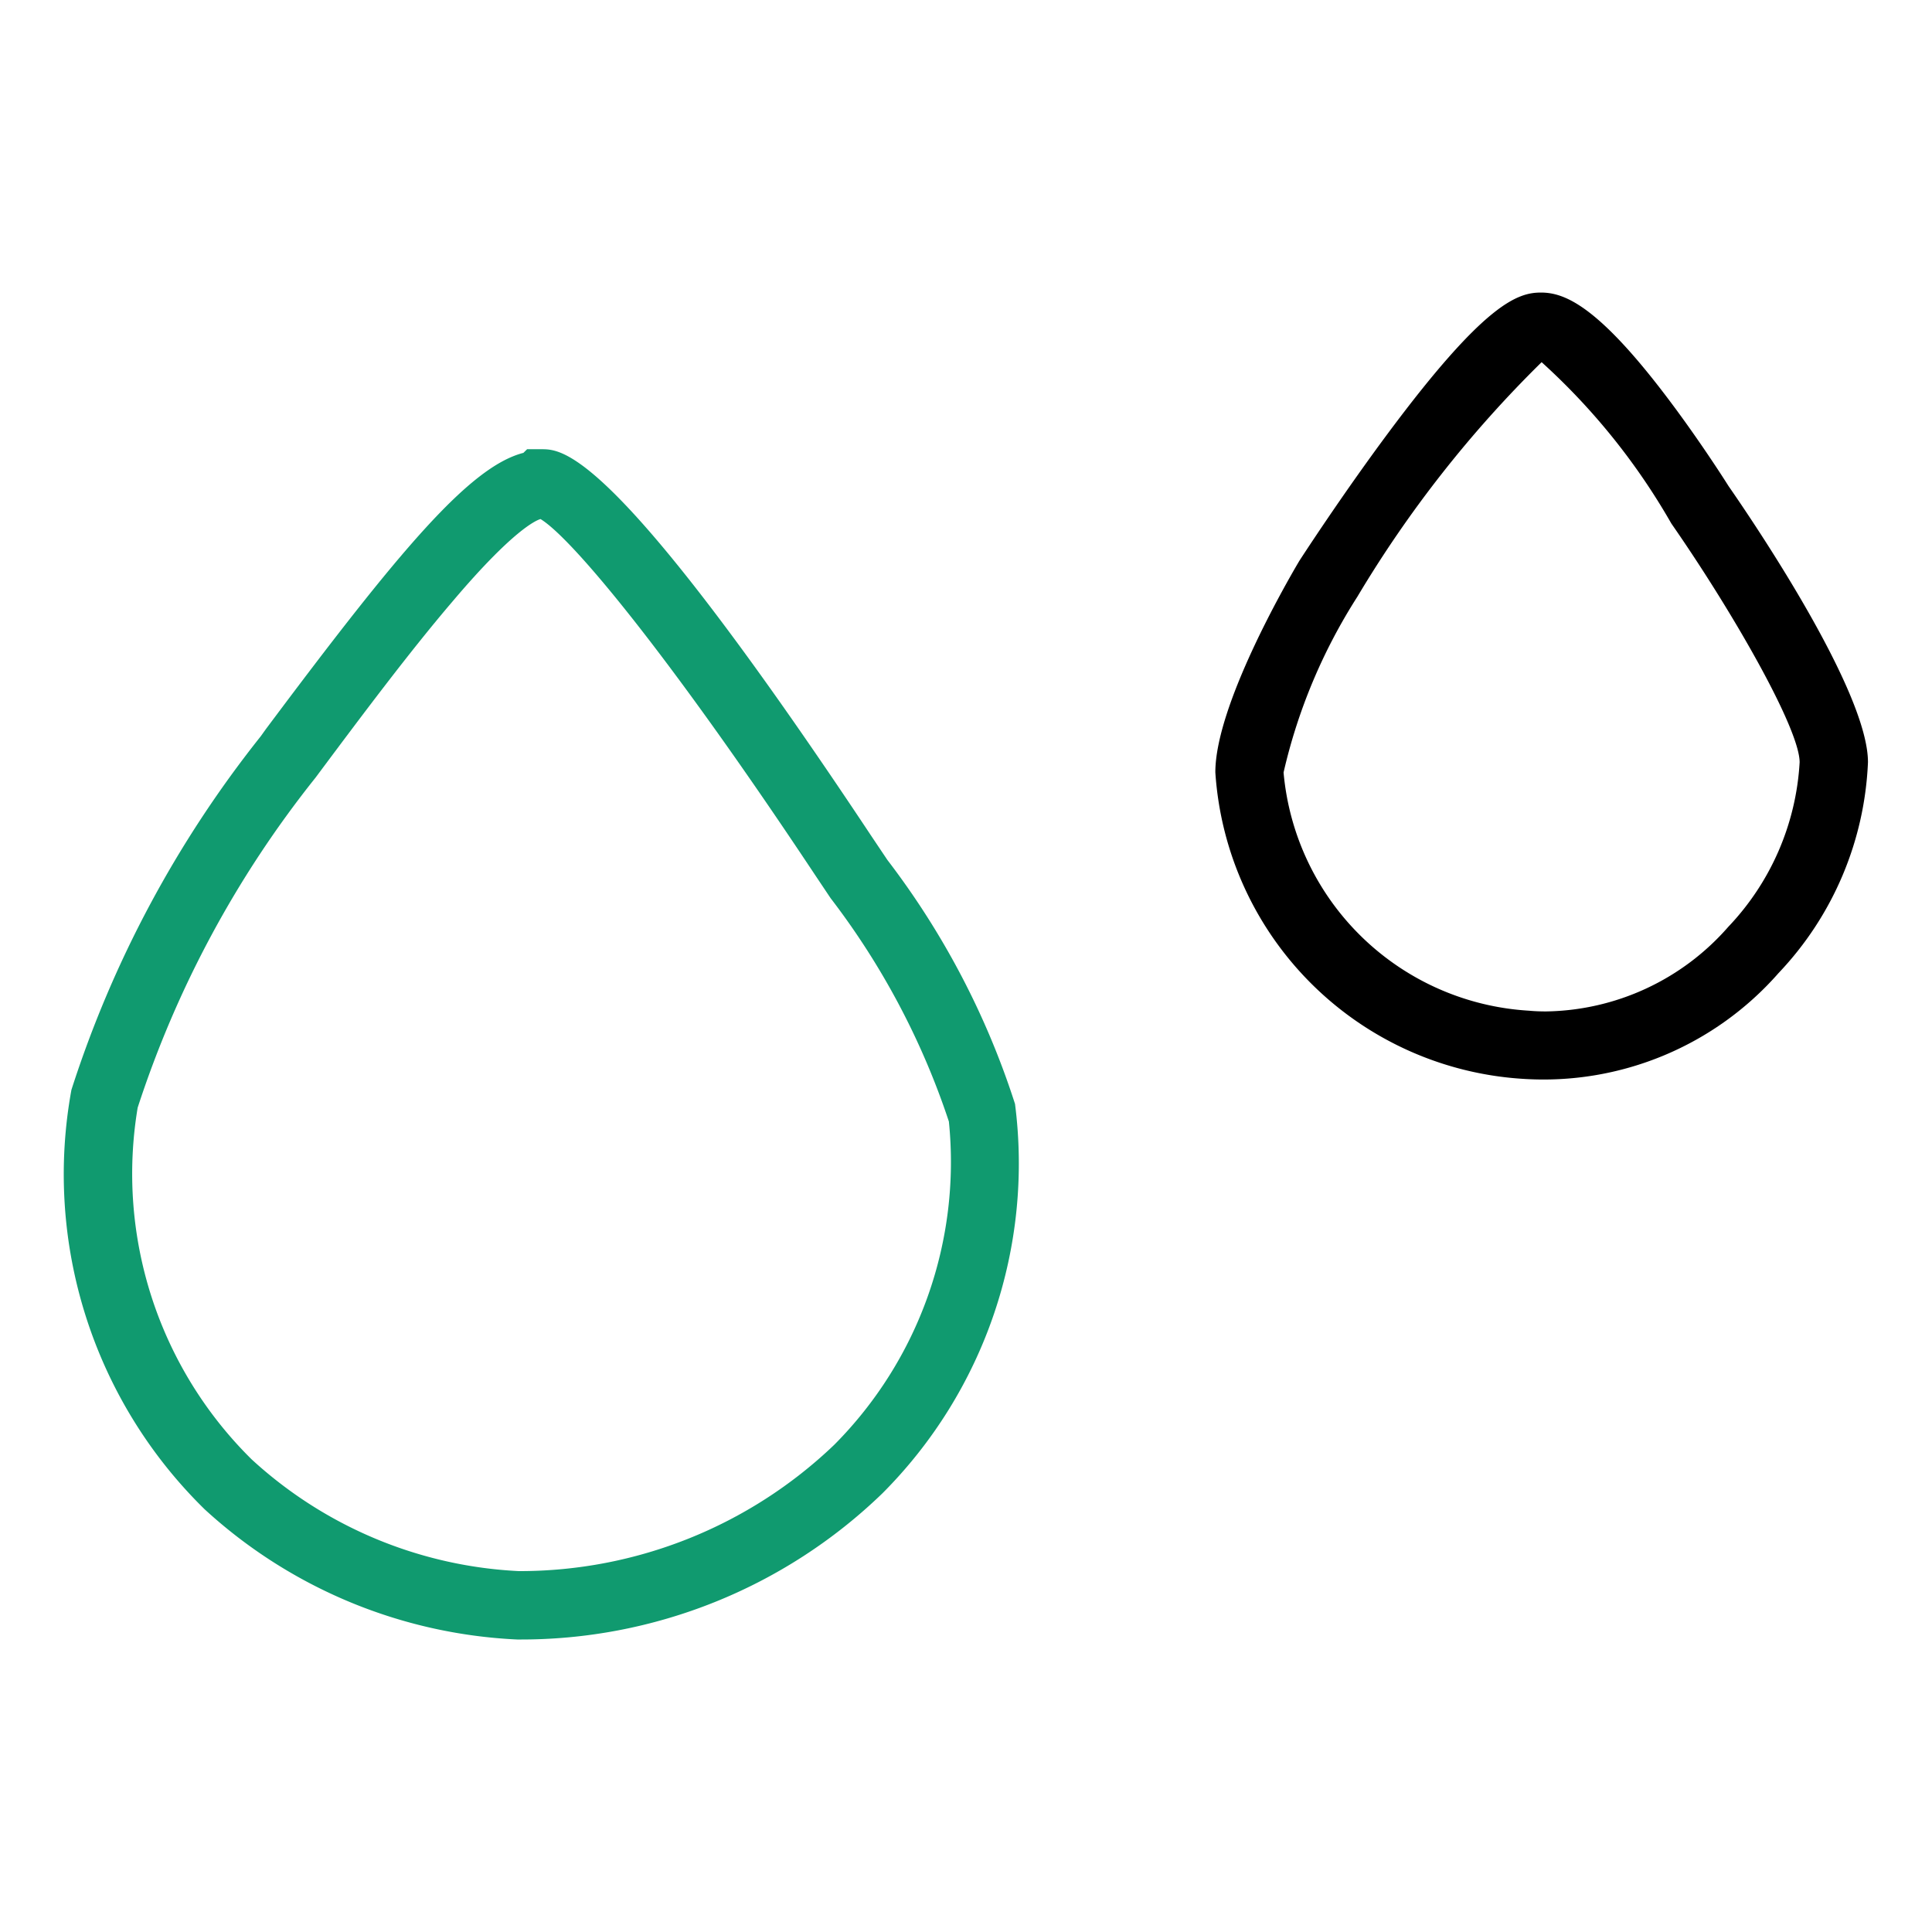 <?xml version="1.0" encoding="UTF-8"?> <svg xmlns="http://www.w3.org/2000/svg" xmlns:xlink="http://www.w3.org/1999/xlink" width="35" height="35" viewBox="0 0 35 35"><defs><clipPath id="clip-picto-eau"><rect width="35" height="35"></rect></clipPath></defs><g id="picto-eau" clip-path="url(#clip-picto-eau)"><g id="gestion-infiltrations" transform="translate(-6.101 -16.728)"><g id="gouttes" transform="translate(7.26 22.028)"><path id="Tracé_4199" data-name="Tracé 4199" d="M15.111,21.62h.257c.4,0,1.328,0,5.983,7.013l.287.428a14.625,14.625,0,0,1,2.312,4.42,8.458,8.458,0,0,1-2.4,7.052,9.412,9.412,0,0,1-6.6,2.65h-.019A8.986,8.986,0,0,1,9.27,40.825a8.493,8.493,0,0,1-2.414-7.6,20.2,20.2,0,0,1,3.426-6.4l.1-.139c2.408-3.223,3.682-4.747,4.662-5Zm-.149,20.324a8.24,8.24,0,0,0,5.714-2.289A7.265,7.265,0,0,0,22.752,33.8a13.761,13.761,0,0,0-2.143-4.047l-.289-.432c-2.652-3.995-4.4-6.093-4.966-6.436-.082.024-.5.2-1.6,1.5-.774.907-1.623,2.042-2.371,3.044l-.105.141a18.994,18.994,0,0,0-3.222,5.978,7.266,7.266,0,0,0,2.065,6.372A7.705,7.705,0,0,0,14.962,41.944Z" transform="translate(-6.721 -18.782)" fill="#109a6f"></path><path id="Tracé_4200" data-name="Tracé 4200" d="M21.662,20.39c.416,0,1.009.221,2.255,1.859.59.775,1.076,1.538,1.145,1.648.441.635,2.525,3.705,2.525,5a5.9,5.9,0,0,1-1.618,3.819,5.665,5.665,0,0,1-4.605,1.92,5.954,5.954,0,0,1-5.6-5.555c0-1.193,1.263-3.393,1.516-3.821l.013-.021c.031-.047.759-1.172,1.612-2.318C20.643,20.586,21.24,20.39,21.662,20.39Zm.094,13.023a4.469,4.469,0,0,0,3.3-1.532A4.709,4.709,0,0,0,26.349,28.9c0-.606-1.2-2.707-2.311-4.307l-.016-.024a11.915,11.915,0,0,0-2.347-2.918A21.119,21.119,0,0,0,18.337,25.9,10.079,10.079,0,0,0,17,29.084,4.745,4.745,0,0,0,21.451,33.4C21.553,33.41,21.656,33.413,21.756,33.413Z" transform="translate(5.094 -20.39)"></path></g></g></g></svg> 